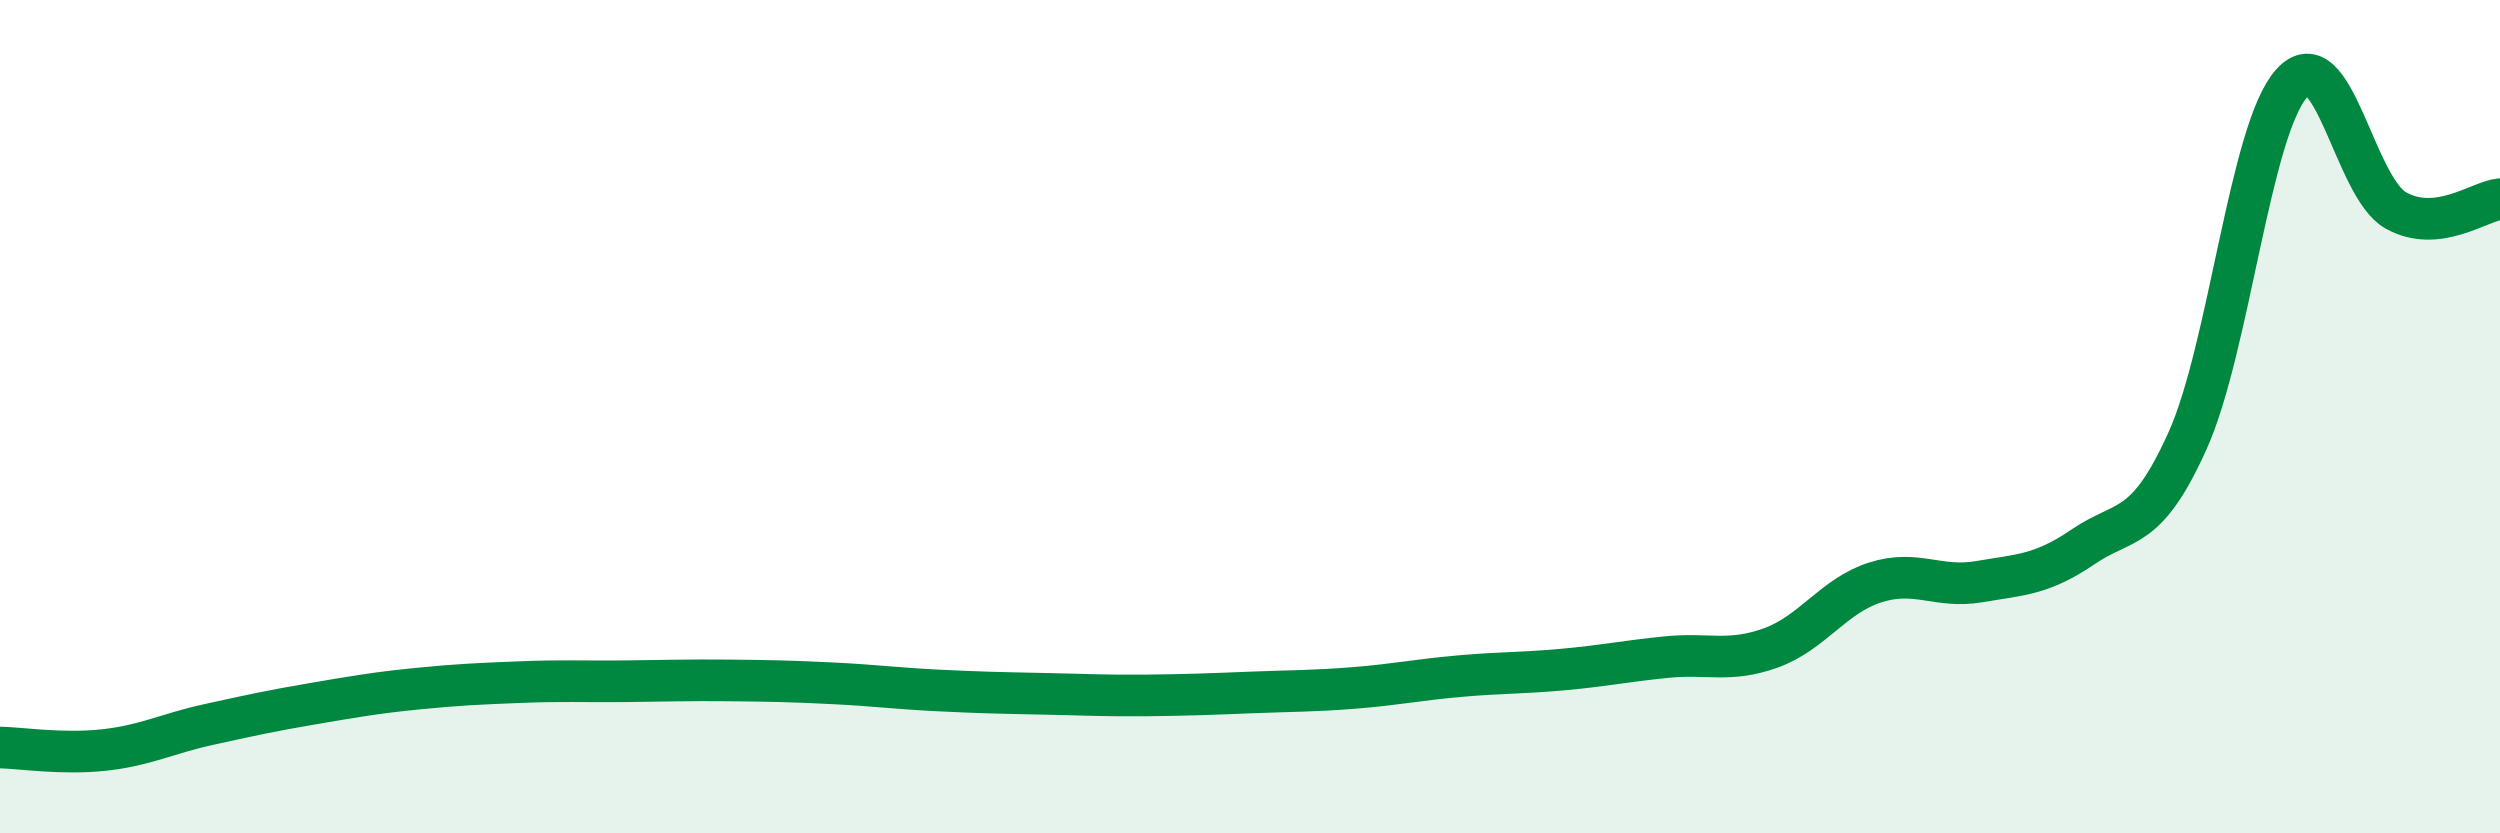 
    <svg width="60" height="20" viewBox="0 0 60 20" xmlns="http://www.w3.org/2000/svg">
      <path
        d="M 0,17.94 C 0.5,17.95 1.5,18.11 2.5,18 C 3.5,17.89 4,17.61 5,17.39 C 6,17.17 6.5,17.06 7.5,16.89 C 8.5,16.72 9,16.63 10,16.53 C 11,16.43 11.5,16.41 12.5,16.37 C 13.5,16.33 14,16.36 15,16.35 C 16,16.34 16.5,16.32 17.5,16.33 C 18.5,16.34 19,16.35 20,16.4 C 21,16.45 21.5,16.52 22.5,16.57 C 23.5,16.62 24,16.63 25,16.65 C 26,16.67 26.5,16.7 27.5,16.69 C 28.5,16.68 29,16.66 30,16.62 C 31,16.58 31.5,16.59 32.5,16.51 C 33.5,16.43 34,16.32 35,16.23 C 36,16.14 36.5,16.16 37.5,16.07 C 38.5,15.98 39,15.87 40,15.77 C 41,15.67 41.5,15.91 42.5,15.55 C 43.5,15.19 44,14.3 45,13.98 C 46,13.66 46.5,14.13 47.5,13.96 C 48.5,13.79 49,13.8 50,13.12 C 51,12.44 51.5,12.8 52.5,10.58 C 53.5,8.36 54,3.11 55,2 C 56,0.89 56.5,4.49 57.5,5.05 C 58.5,5.61 59.5,4.83 60,4.78L60 20L0 20Z"
        fill="#008740"
        opacity="0.1"
        stroke-linecap="round"
        stroke-linejoin="round"
      />
      <path
        d="M 0,17.94 C 0.5,17.95 1.5,18.11 2.5,18 C 3.5,17.89 4,17.61 5,17.39 C 6,17.17 6.5,17.06 7.5,16.89 C 8.5,16.72 9,16.63 10,16.53 C 11,16.43 11.5,16.41 12.5,16.37 C 13.5,16.33 14,16.36 15,16.35 C 16,16.34 16.5,16.32 17.5,16.33 C 18.5,16.34 19,16.35 20,16.4 C 21,16.45 21.5,16.52 22.5,16.57 C 23.5,16.62 24,16.63 25,16.65 C 26,16.67 26.5,16.7 27.5,16.69 C 28.5,16.68 29,16.66 30,16.62 C 31,16.58 31.5,16.59 32.5,16.51 C 33.5,16.43 34,16.32 35,16.23 C 36,16.14 36.5,16.16 37.5,16.07 C 38.5,15.98 39,15.87 40,15.77 C 41,15.67 41.5,15.91 42.5,15.55 C 43.5,15.19 44,14.3 45,13.98 C 46,13.66 46.5,14.13 47.5,13.96 C 48.5,13.79 49,13.8 50,13.12 C 51,12.44 51.5,12.8 52.5,10.58 C 53.5,8.36 54,3.11 55,2 C 56,0.89 56.5,4.49 57.5,5.05 C 58.5,5.61 59.5,4.83 60,4.78"
        stroke="#008740"
        stroke-width="1"
        fill="none"
        stroke-linecap="round"
        stroke-linejoin="round"
      />
    </svg>
  